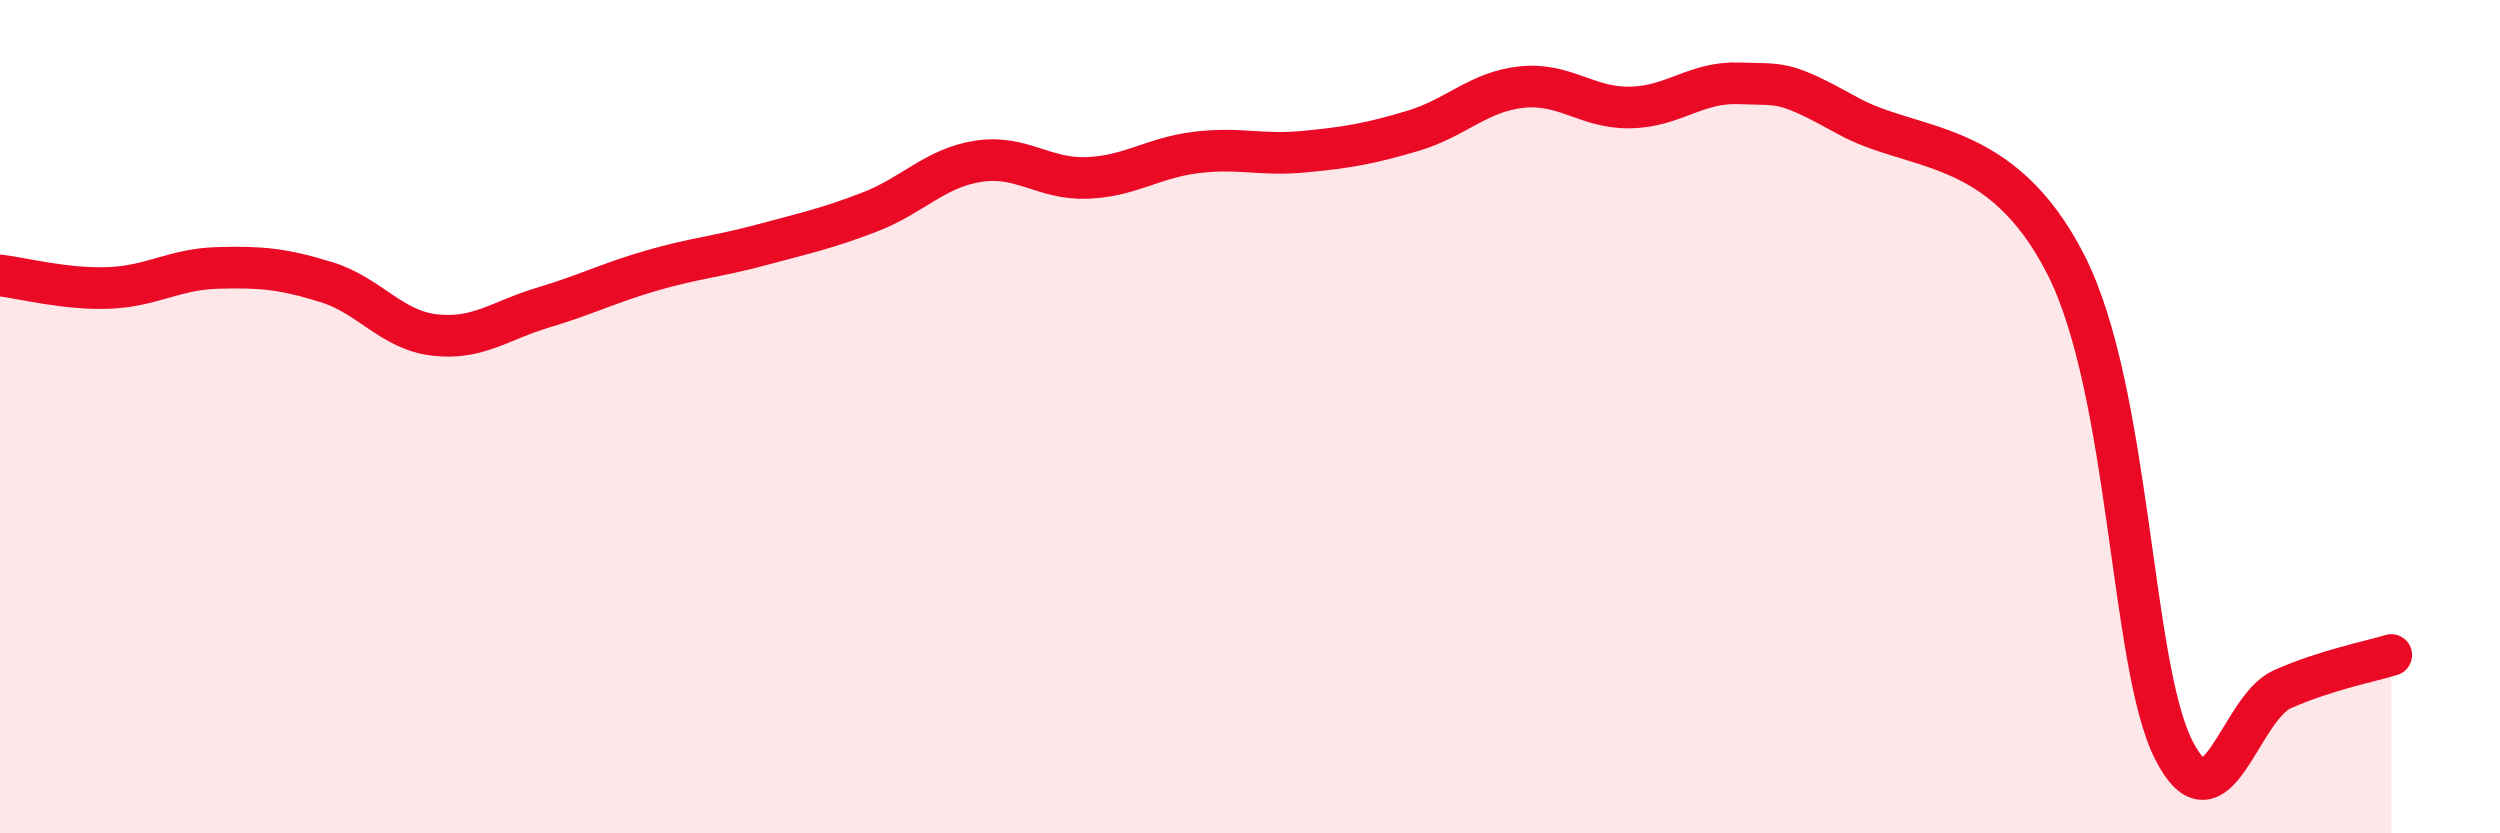 
    <svg width="60" height="20" viewBox="0 0 60 20" xmlns="http://www.w3.org/2000/svg">
      <path
        d="M 0,6.61 C 0.52,6.67 1.57,6.95 2.61,6.91 C 3.65,6.87 4.18,6.46 5.22,6.43 C 6.26,6.4 6.79,6.45 7.83,6.77 C 8.87,7.09 9.39,7.92 10.43,8.04 C 11.47,8.16 12,7.69 13.04,7.38 C 14.08,7.07 14.61,6.79 15.65,6.49 C 16.69,6.19 17.22,6.16 18.26,5.88 C 19.3,5.6 19.83,5.49 20.87,5.09 C 21.91,4.69 22.44,4.03 23.48,3.87 C 24.52,3.71 25.05,4.31 26.09,4.27 C 27.13,4.23 27.66,3.79 28.7,3.66 C 29.74,3.53 30.26,3.74 31.3,3.64 C 32.34,3.54 32.87,3.45 33.91,3.14 C 34.95,2.83 35.48,2.2 36.52,2.09 C 37.56,1.98 38.09,2.6 39.13,2.58 C 40.17,2.56 40.7,1.96 41.74,2 C 42.78,2.04 42.78,1.91 44.35,2.78 C 45.92,3.65 48.01,3.29 49.57,6.33 C 51.13,9.37 51.13,15.96 52.17,18 C 53.21,20.04 53.74,17 54.78,16.54 C 55.82,16.08 56.87,15.88 57.39,15.72L57.39 20L0 20Z"
        fill="#EB0A25"
        opacity="0.1"
        stroke-linecap="round"
        stroke-linejoin="round"
      />
      <path
        d="M 0,6.61 C 0.52,6.67 1.57,6.95 2.61,6.91 C 3.65,6.87 4.18,6.46 5.22,6.43 C 6.26,6.4 6.79,6.45 7.83,6.77 C 8.87,7.09 9.39,7.92 10.43,8.04 C 11.47,8.16 12,7.69 13.04,7.38 C 14.08,7.07 14.61,6.79 15.65,6.49 C 16.69,6.19 17.22,6.16 18.26,5.88 C 19.3,5.6 19.83,5.49 20.87,5.09 C 21.91,4.69 22.44,4.03 23.48,3.87 C 24.52,3.71 25.05,4.31 26.09,4.27 C 27.13,4.23 27.66,3.79 28.7,3.66 C 29.74,3.53 30.26,3.74 31.3,3.64 C 32.34,3.54 32.87,3.45 33.91,3.14 C 34.95,2.83 35.48,2.2 36.52,2.09 C 37.56,1.98 38.09,2.6 39.13,2.58 C 40.17,2.56 40.7,1.96 41.74,2 C 42.78,2.04 42.78,1.91 44.35,2.78 C 45.92,3.65 48.01,3.29 49.57,6.33 C 51.13,9.37 51.13,15.96 52.17,18 C 53.21,20.04 53.74,17 54.78,16.54 C 55.82,16.08 56.87,15.88 57.39,15.72"
        stroke="#EB0A25"
        stroke-width="1"
        fill="none"
        stroke-linecap="round"
        stroke-linejoin="round"
      />
    </svg>
  